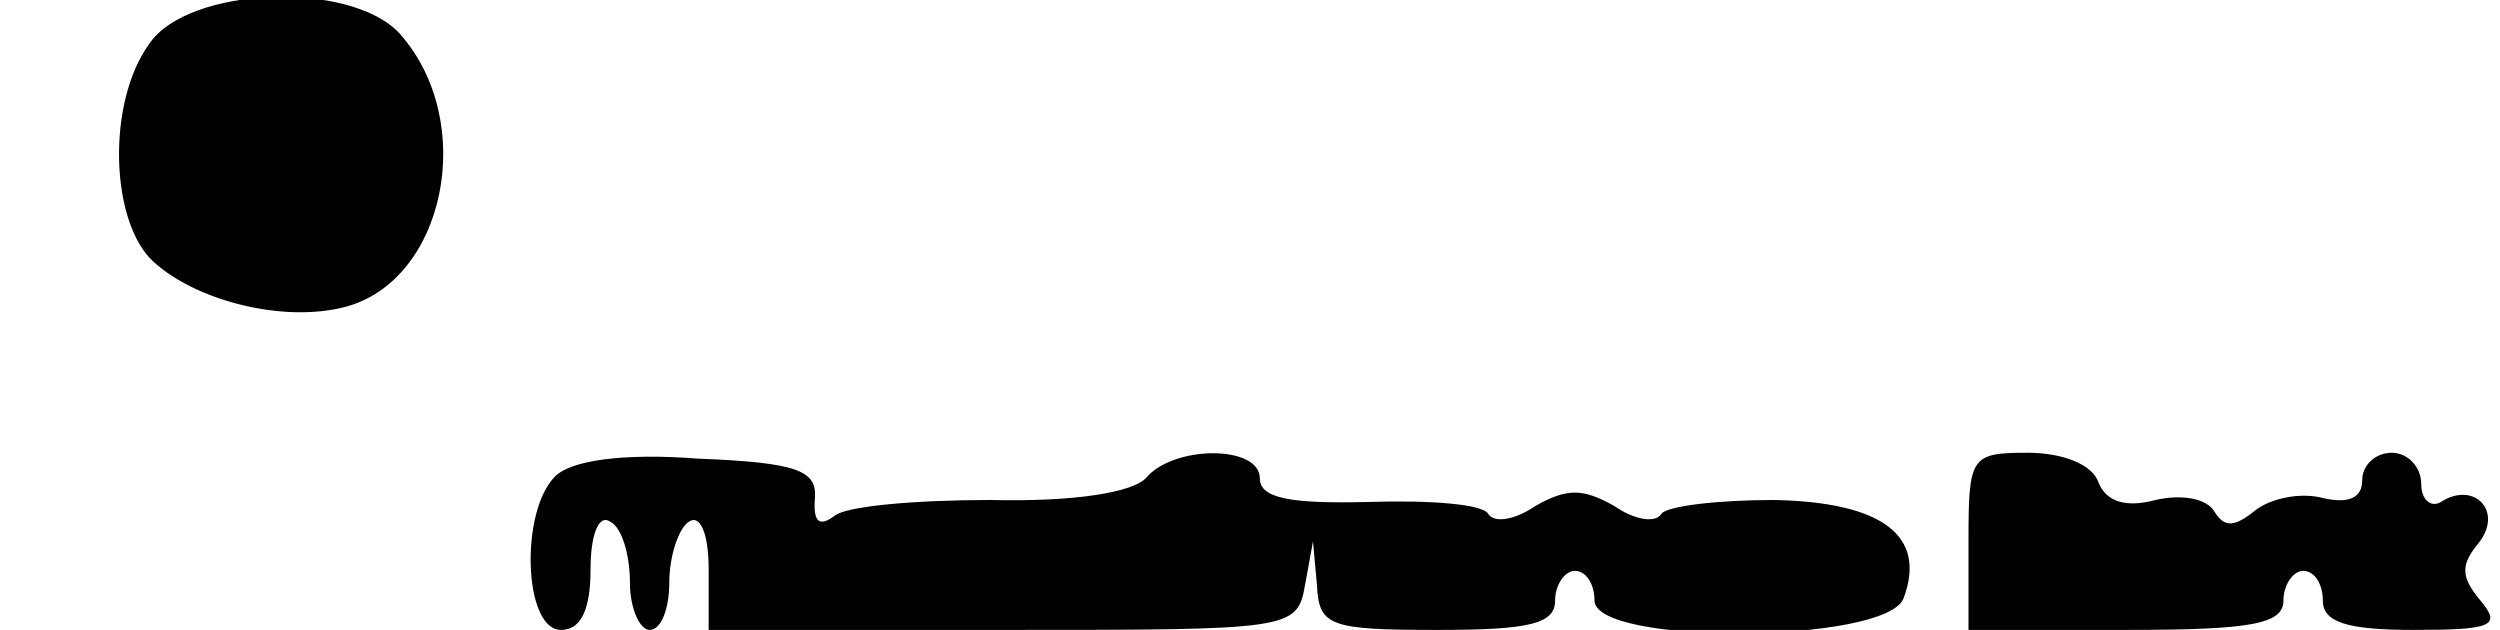 <?xml version="1.0" standalone="no"?>
<!DOCTYPE svg PUBLIC "-//W3C//DTD SVG 20010904//EN"
 "http://www.w3.org/TR/2001/REC-SVG-20010904/DTD/svg10.dtd">
<svg version="1.0" xmlns="http://www.w3.org/2000/svg"
 width="127pt" height="32pt" viewBox="0 0 127 32"
 preserveAspectRatio="xMidYMid meet">
<g transform="translate(0,32) scale(0.1,-0.1)"
fill="#000000" stroke="none">
<path d="M76 298 c-22 -30 -20 -91 2 -111 22 -20 66 -31 97 -23 51 13 68 94
28 139 -25 27 -107 24 -127 -5z"/>
<path d="M282 78 c-18 -18 -16 -78 3 -78 10 0 15 10 15 31 0 17 4 28 10 24 6
-3 10 -17 10 -31 0 -13 5 -24 10 -24 6 0 10 11 10 24 0 14 5 28 10 31 6 4 10
-7 10 -24 l0 -31 149 0 c147 0 150 0 154 23 l4 22 2 -22 c1 -21 6 -23 61 -23
47 0 60 3 60 15 0 8 5 15 10 15 6 0 10 -7 10 -15 0 -23 148 -22 157 1 12 32
-11 49 -66 50 -28 0 -54 -3 -57 -7 -3 -5 -14 -3 -24 4 -16 9 -24 9 -40 0 -10
-7 -21 -9 -24 -4 -3 5 -30 7 -61 6 -40 -1 -55 2 -55 12 0 17 -44 17 -58 0 -7
-7 -35 -12 -79 -11 -37 0 -73 -3 -79 -8 -8 -6 -11 -3 -10 9 1 14 -9 18 -59 20
-39 3 -65 -1 -73 -9z"/>
<path d="M1000 45 l0 -45 80 0 c64 0 80 3 80 15 0 8 5 15 10 15 6 0 10 -7 10
-15 0 -11 12 -15 46 -15 40 0 45 2 34 15 -10 12 -10 18 -1 29 13 16 -2 32 -19
21 -5 -3 -10 1 -10 9 0 9 -7 16 -15 16 -8 0 -15 -6 -15 -14 0 -9 -7 -12 -20
-9 -11 3 -26 0 -34 -6 -11 -9 -16 -9 -21 -1 -4 7 -17 9 -30 6 -15 -4 -25 -1
-29 9 -3 9 -18 15 -36 15 -29 0 -30 -2 -30 -45z"/>
</g>
</svg>
